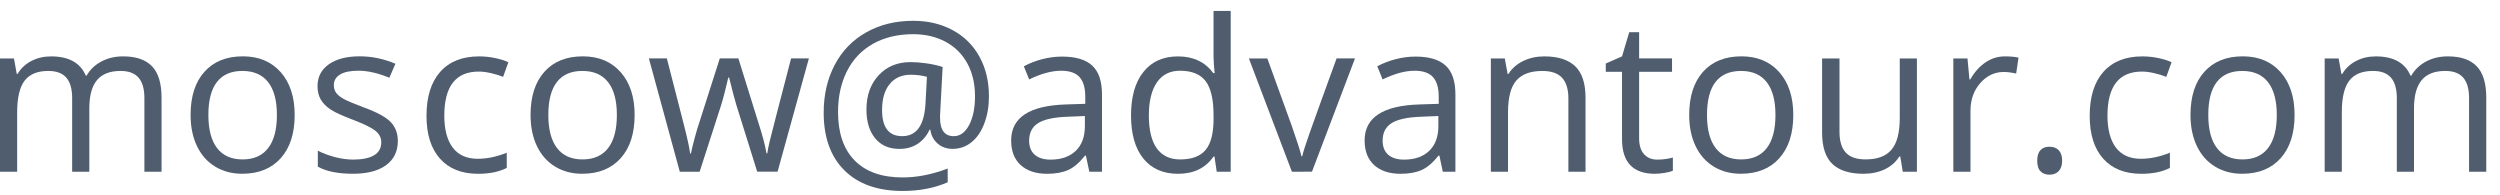 <?xml version="1.0" encoding="utf-8"?>
<!-- Generator: Adobe Illustrator 16.0.0, SVG Export Plug-In . SVG Version: 6.00 Build 0)  -->
<!DOCTYPE svg PUBLIC "-//W3C//DTD SVG 1.1//EN" "http://www.w3.org/Graphics/SVG/1.1/DTD/svg11.dtd">
<svg version="1.1" id="Слой_1" xmlns="http://www.w3.org/2000/svg" xmlns:xlink="http://www.w3.org/1999/xlink" x="0px" y="0px"
	 width="166.625px" height="13px" viewBox="0 0 166.625 13" enable-background="new 0 0 166.625 13" xml:space="preserve">
<g>
	<path fill="#4F5D6E" d="M9.624,11.445V6.533c0-0.602-0.128-1.053-0.386-1.354c-0.259-0.3-0.658-0.451-1.198-0.451
		c-0.713,0-1.238,0.205-1.577,0.613c-0.34,0.408-0.51,1.038-0.51,1.888v4.217H4.809V6.533c0-0.602-0.128-1.053-0.386-1.354
		c-0.258-0.3-0.659-0.451-1.205-0.451c-0.717,0-1.241,0.214-1.574,0.644c-0.333,0.429-0.5,1.134-0.5,2.111v3.962H0v-7.55h0.93
		l0.187,1.033h0.054c0.216-0.368,0.52-0.654,0.913-0.86s0.833-0.31,1.319-0.31c1.18,0,1.952,0.427,2.314,1.281h0.056
		c0.225-0.395,0.551-0.708,0.978-0.938c0.428-0.229,0.915-0.344,1.46-0.344c0.855,0,1.494,0.219,1.919,0.658s0.637,1.14,0.637,2.104
		v4.926L9.624,11.445L9.624,11.445z"/>
	<path fill="#4F5D6E" d="M19.64,7.663c0,1.231-0.311,2.191-0.93,2.883c-0.62,0.691-1.477,1.035-2.57,1.035
		c-0.675,0-1.275-0.157-1.798-0.476c-0.523-0.317-0.927-0.772-1.212-1.365c-0.285-0.592-0.427-1.287-0.427-2.079
		c0-1.23,0.307-2.19,0.923-2.876c0.615-0.687,1.469-1.03,2.563-1.03c1.056,0,1.896,0.352,2.519,1.054
		C19.329,5.512,19.64,6.465,19.64,7.663z M13.888,7.663c0,0.965,0.192,1.7,0.579,2.205c0.386,0.504,0.953,0.758,1.701,0.758
		c0.747,0,1.317-0.252,1.705-0.755c0.388-0.502,0.583-1.239,0.583-2.207c0-0.96-0.193-1.689-0.583-2.187
		c-0.39-0.498-0.961-0.749-1.719-0.749c-0.748,0-1.313,0.246-1.695,0.737C14.077,5.956,13.888,6.689,13.888,7.663z"/>
	<path fill="#4F5D6E" d="M26.516,9.386c0,0.701-0.262,1.244-0.786,1.624c-0.523,0.382-1.259,0.571-2.205,0.571
		c-1.001,0-1.782-0.157-2.342-0.476v-1.062c0.362,0.185,0.752,0.326,1.167,0.435c0.417,0.106,0.816,0.158,1.203,0.158
		c0.596,0,1.056-0.097,1.377-0.286c0.322-0.188,0.482-0.482,0.482-0.871c0-0.294-0.127-0.545-0.382-0.755
		c-0.255-0.208-0.752-0.452-1.491-0.737c-0.702-0.262-1.202-0.49-1.499-0.686c-0.296-0.196-0.517-0.418-0.661-0.667
		s-0.217-0.544-0.217-0.889c0-0.616,0.251-1.101,0.751-1.457c0.5-0.355,1.187-0.534,2.06-0.534c0.813,0,1.607,0.165,2.383,0.496
		l-0.406,0.931c-0.758-0.312-1.444-0.468-2.06-0.468c-0.542,0-0.951,0.084-1.227,0.255c-0.276,0.17-0.413,0.404-0.413,0.703
		c0,0.203,0.051,0.375,0.155,0.517c0.104,0.142,0.27,0.278,0.5,0.406c0.229,0.128,0.671,0.314,1.323,0.559
		c0.896,0.325,1.5,0.653,1.814,0.985S26.516,8.885,26.516,9.386z"/>
	<path fill="#4F5D6E" d="M42.298,7.663c0,1.231-0.31,2.191-0.93,2.883s-1.477,1.035-2.57,1.035c-0.675,0-1.275-0.157-1.798-0.476
		c-0.523-0.317-0.927-0.772-1.212-1.365c-0.285-0.592-0.427-1.287-0.427-2.079c0-1.23,0.308-2.19,0.923-2.876
		c0.615-0.687,1.469-1.03,2.563-1.03c1.056,0,1.896,0.352,2.519,1.054C41.988,5.512,42.298,6.465,42.298,7.663z M36.546,7.663
		c0,0.965,0.193,1.7,0.579,2.205c0.386,0.504,0.953,0.758,1.701,0.758c0.748,0,1.317-0.252,1.705-0.755
		c0.389-0.502,0.583-1.239,0.583-2.207c0-0.96-0.193-1.689-0.583-2.187c-0.389-0.498-0.96-0.749-1.718-0.749
		c-0.748,0-1.313,0.246-1.694,0.737C36.736,5.956,36.546,6.689,36.546,7.663z"/>
	<path fill="#4F5D6E" d="M50.468,11.445l-1.385-4.429c-0.086-0.272-0.251-0.886-0.489-1.848H48.54
		c-0.184,0.803-0.345,1.424-0.483,1.859l-1.426,4.417h-1.323l-2.06-7.55h1.198c0.487,1.897,0.858,3.34,1.113,4.334
		c0.255,0.991,0.4,1.659,0.437,2.003h0.055c0.051-0.262,0.132-0.602,0.245-1.016c0.113-0.416,0.209-0.746,0.293-0.987l1.385-4.334
		h1.239l1.35,4.334c0.257,0.789,0.432,1.452,0.524,1.991h0.056c0.018-0.165,0.067-0.421,0.148-0.766
		c0.081-0.344,0.559-2.198,1.436-5.56h1.186l-2.087,7.55H50.468z"/>
	<path fill="#4F5D6E" d="M65.913,6.424c0,0.651-0.101,1.248-0.303,1.79c-0.203,0.543-0.485,0.962-0.854,1.261
		c-0.368,0.3-0.791,0.447-1.268,0.447c-0.395,0-0.728-0.118-0.999-0.357c-0.271-0.239-0.431-0.544-0.482-0.916h-0.055
		c-0.184,0.399-0.447,0.712-0.79,0.937c-0.342,0.227-0.748,0.339-1.216,0.339c-0.689,0-1.227-0.234-1.615-0.705
		c-0.388-0.472-0.583-1.111-0.583-1.919c0-0.937,0.271-1.698,0.813-2.283c0.542-0.586,1.254-0.879,2.136-0.879
		c0.313,0,0.666,0.028,1.061,0.085s0.751,0.137,1.068,0.238l-0.172,3.236V7.85c0,0.816,0.306,1.226,0.916,1.226
		c0.418,0,0.758-0.246,1.02-0.739c0.262-0.493,0.394-1.136,0.394-1.925c0-0.832-0.169-1.559-0.51-2.184s-0.823-1.105-1.45-1.443
		c-0.627-0.337-1.347-0.506-2.16-0.506c-1.024,0-1.915,0.213-2.673,0.637c-0.758,0.425-1.336,1.032-1.736,1.819
		c-0.4,0.789-0.6,1.698-0.6,2.731c0,1.402,0.37,2.478,1.109,3.23c0.74,0.753,1.805,1.13,3.197,1.13c0.964,0,1.966-0.197,3.003-0.593
		v0.915c-0.882,0.387-1.883,0.579-3.003,0.579c-1.667,0-2.961-0.459-3.882-1.374c-0.921-0.916-1.381-2.196-1.381-3.84
		c0-1.196,0.246-2.259,0.736-3.191c0.491-0.933,1.192-1.655,2.101-2.167c0.909-0.512,1.952-0.768,3.128-0.768
		c0.987,0,1.866,0.208,2.635,0.624c0.769,0.416,1.365,1.005,1.785,1.771C65.703,4.547,65.913,5.427,65.913,6.424z M58.79,7.325
		c0,1.168,0.447,1.75,1.343,1.75c0.95,0,1.467-0.718,1.55-2.158L61.78,5.12c-0.33-0.092-0.691-0.138-1.081-0.138
		c-0.597,0-1.064,0.207-1.402,0.62C58.959,6.015,58.79,6.591,58.79,7.325L58.79,7.325z"/>
	<path fill="#4F5D6E" d="M72.603,11.445l-0.228-1.075h-0.056c-0.377,0.473-0.751,0.794-1.126,0.961
		c-0.374,0.168-0.841,0.252-1.402,0.252c-0.749,0-1.335-0.193-1.76-0.579c-0.425-0.386-0.637-0.935-0.637-1.646
		c0-1.524,1.22-2.323,3.658-2.397l1.281-0.041V6.451c0-0.592-0.127-1.03-0.383-1.313c-0.254-0.282-0.662-0.423-1.222-0.423
		c-0.629,0-1.341,0.193-2.136,0.579L68.24,4.419c0.372-0.203,0.779-0.361,1.222-0.475c0.443-0.115,0.888-0.173,1.333-0.173
		c0.901,0,1.567,0.2,2.001,0.6c0.433,0.399,0.651,1.04,0.651,1.922v5.153H72.603z M70.02,10.639c0.711,0,1.271-0.195,1.678-0.585
		c0.405-0.39,0.609-0.937,0.609-1.64V7.733L71.162,7.78c-0.909,0.031-1.565,0.174-1.967,0.423c-0.402,0.252-0.603,0.641-0.603,1.17
		c0,0.413,0.125,0.727,0.376,0.943S69.568,10.639,70.02,10.639z"/>
	<path fill="#4F5D6E" d="M80.944,10.433h-0.063c-0.528,0.767-1.318,1.15-2.37,1.15c-0.987,0-1.755-0.338-2.304-1.013
		c-0.549-0.675-0.824-1.635-0.824-2.879c0-1.244,0.276-2.21,0.827-2.899c0.551-0.689,1.318-1.033,2.301-1.033
		c1.025,0,1.81,0.372,2.356,1.115h0.089l-0.048-0.544L80.882,3.8V0.727h1.144v10.72h-0.931L80.944,10.433z M78.658,10.626
		c0.78,0,1.346-0.212,1.699-0.638c0.351-0.425,0.526-1.109,0.526-2.057V7.689c0-1.069-0.178-1.831-0.534-2.289
		c-0.356-0.458-0.924-0.686-1.704-0.686c-0.67,0-1.185,0.261-1.54,0.782c-0.356,0.521-0.534,1.258-0.534,2.208
		c0,0.965,0.177,1.692,0.53,2.185C77.455,10.381,77.974,10.626,78.658,10.626z"/>
	<path fill="#4F5D6E" d="M86.106,11.445l-2.868-7.55h1.229l1.623,4.478c0.367,1.047,0.584,1.726,0.65,2.039h0.055
		c0.05-0.244,0.211-0.748,0.479-1.512c0.272-0.768,0.872-2.436,1.809-5.007h1.227l-2.867,7.55L86.106,11.445L86.106,11.445z"/>
	<path fill="#4F5D6E" d="M96.162,11.445l-0.227-1.075h-0.055c-0.379,0.473-0.752,0.794-1.129,0.961
		c-0.373,0.168-0.84,0.252-1.402,0.252c-0.748,0-1.334-0.193-1.76-0.579s-0.637-0.935-0.637-1.646c0-1.524,1.219-2.323,3.658-2.397
		l1.281-0.041V6.451c0-0.592-0.127-1.03-0.383-1.313c-0.254-0.282-0.664-0.423-1.223-0.423c-0.629,0-1.342,0.193-2.135,0.579
		l-0.354-0.875c0.371-0.203,0.779-0.361,1.225-0.475c0.441-0.115,0.887-0.173,1.332-0.173c0.9,0,1.568,0.2,1.998,0.6
		c0.436,0.399,0.652,1.04,0.652,1.922v5.153H96.162z M93.578,10.639c0.713,0,1.273-0.195,1.68-0.585
		c0.404-0.39,0.609-0.937,0.609-1.64V7.733L94.723,7.78c-0.91,0.031-1.564,0.173-1.967,0.423c-0.4,0.25-0.604,0.64-0.604,1.168
		c0,0.413,0.125,0.728,0.375,0.944C92.779,10.532,93.129,10.639,93.578,10.639z"/>
	<path fill="#4F5D6E" d="M104.533,11.445V6.561c0-0.616-0.141-1.074-0.42-1.377c-0.281-0.304-0.719-0.455-1.316-0.455
		c-0.791,0-1.369,0.213-1.736,0.641c-0.369,0.427-0.551,1.132-0.551,2.116v3.961h-1.145V3.895h0.93l0.188,1.033h0.055
		c0.234-0.372,0.563-0.66,0.986-0.864c0.42-0.205,0.895-0.306,1.41-0.306c0.91,0,1.594,0.219,2.053,0.658
		c0.461,0.438,0.689,1.14,0.689,2.104v4.926H104.533z"/>
	<path fill="#4F5D6E" d="M110.463,10.639c0.203,0,0.398-0.015,0.586-0.044c0.189-0.03,0.338-0.063,0.447-0.095v0.876
		c-0.125,0.06-0.309,0.107-0.549,0.146s-0.457,0.06-0.65,0.06c-1.459,0-2.189-0.77-2.189-2.308v-4.49h-1.082V4.232l1.082-0.475
		l0.482-1.613h0.658v1.75h2.193v0.889h-2.193v4.442c0,0.455,0.109,0.804,0.324,1.048C109.789,10.518,110.086,10.639,110.463,10.639
		L110.463,10.639z"/>
	<path fill="#4F5D6E" d="M119.523,7.663c0,1.231-0.311,2.191-0.932,2.883c-0.617,0.691-1.475,1.035-2.568,1.035
		c-0.676,0-1.275-0.157-1.799-0.476c-0.521-0.317-0.928-0.772-1.211-1.365c-0.285-0.592-0.428-1.287-0.428-2.079
		c0-1.23,0.309-2.19,0.922-2.876c0.615-0.687,1.471-1.03,2.564-1.03c1.055,0,1.896,0.352,2.518,1.054
		C119.211,5.513,119.523,6.465,119.523,7.663z M113.771,7.663c0,0.965,0.191,1.7,0.578,2.205c0.387,0.504,0.953,0.758,1.701,0.758
		s1.316-0.252,1.703-0.755c0.389-0.502,0.582-1.239,0.582-2.207c0-0.96-0.193-1.689-0.582-2.187
		c-0.389-0.499-0.959-0.748-1.717-0.748c-0.75,0-1.316,0.246-1.697,0.737C113.959,5.957,113.771,6.689,113.771,7.663z"/>
	<path fill="#4F5D6E" d="M122.602,3.895v4.897c0,0.616,0.141,1.074,0.42,1.378c0.281,0.304,0.719,0.454,1.316,0.454
		c0.791,0,1.367-0.214,1.732-0.648c0.365-0.434,0.549-1.137,0.549-2.116V3.895h1.143v7.55h-0.943l-0.166-1.013h-0.063
		c-0.232,0.371-0.559,0.656-0.975,0.854c-0.416,0.197-0.891,0.296-1.422,0.296c-0.92,0-1.605-0.219-2.064-0.653
		c-0.457-0.438-0.686-1.136-0.686-2.094V3.895H122.602z"/>
	<path fill="#4F5D6E" d="M133.631,3.757c0.338,0,0.637,0.027,0.904,0.083l-0.158,1.061c-0.313-0.068-0.588-0.104-0.826-0.104
		c-0.611,0-1.135,0.248-1.568,0.744c-0.436,0.496-0.65,1.113-0.65,1.854v4.051h-1.143v-7.55h0.943l0.131,1.399h0.055
		c0.281-0.492,0.619-0.871,1.014-1.137C132.727,3.891,133.158,3.757,133.631,3.757z"/>
	<path fill="#4F5D6E" d="M135.781,10.715c0-0.309,0.066-0.541,0.209-0.698c0.141-0.16,0.342-0.238,0.604-0.238
		c0.268,0,0.475,0.078,0.623,0.238c0.148,0.157,0.225,0.392,0.225,0.698c0,0.3-0.076,0.525-0.229,0.689
		c-0.152,0.162-0.357,0.239-0.619,0.239c-0.234,0-0.43-0.07-0.582-0.216C135.857,11.284,135.781,11.046,135.781,10.715z"/>
	<path fill="#4F5D6E" d="M142.717,11.583c-1.092,0-1.939-0.337-2.541-1.01c-0.598-0.672-0.898-1.624-0.898-2.854
		c0-1.263,0.305-2.239,0.912-2.928c0.609-0.689,1.477-1.033,2.6-1.033c0.363,0,0.729,0.039,1.09,0.117s0.648,0.169,0.855,0.275
		l-0.352,0.972c-0.254-0.101-0.529-0.186-0.828-0.252c-0.299-0.067-0.563-0.1-0.791-0.1c-1.533,0-2.301,0.979-2.301,2.934
		c0,0.929,0.189,1.64,0.563,2.135c0.375,0.496,0.93,0.744,1.662,0.744c0.629,0,1.277-0.136,1.936-0.405v1.013
		C144.121,11.452,143.484,11.583,142.717,11.583L142.717,11.583z"/>
	<path fill="#4F5D6E" d="M31.865,11.583c-1.094,0-1.94-0.337-2.541-1.01c-0.599-0.672-0.898-1.624-0.898-2.854
		c0-1.263,0.304-2.239,0.912-2.928c0.609-0.689,1.476-1.033,2.6-1.033c0.363,0,0.727,0.039,1.088,0.117
		c0.363,0.078,0.649,0.169,0.856,0.275l-0.35,0.972c-0.254-0.101-0.528-0.186-0.826-0.252c-0.3-0.067-0.563-0.1-0.792-0.1
		c-1.534,0-2.301,0.979-2.301,2.934c0,0.929,0.188,1.64,0.563,2.135c0.374,0.496,0.929,0.744,1.663,0.744
		c0.629,0,1.276-0.136,1.936-0.405v1.013C33.269,11.452,32.632,11.583,31.865,11.583L31.865,11.583z"/>
	<path fill="#4F5D6E" d="M152.934,7.663c0,1.231-0.311,2.191-0.93,2.883s-1.477,1.035-2.57,1.035c-0.674,0-1.275-0.157-1.797-0.476
		c-0.523-0.317-0.928-0.772-1.213-1.365c-0.285-0.592-0.428-1.287-0.428-2.079c0-1.23,0.309-2.19,0.924-2.876
		c0.615-0.687,1.469-1.03,2.563-1.03c1.057,0,1.896,0.352,2.52,1.054C152.623,5.513,152.934,6.465,152.934,7.663L152.934,7.663z
		 M147.182,7.663c0,0.965,0.191,1.7,0.578,2.205c0.387,0.504,0.953,0.758,1.703,0.758c0.746,0,1.316-0.252,1.701-0.755
		c0.389-0.502,0.584-1.239,0.584-2.207c0-0.96-0.195-1.689-0.584-2.187c-0.389-0.499-0.961-0.748-1.719-0.748
		c-0.748,0-1.314,0.246-1.695,0.737C147.371,5.957,147.182,6.689,147.182,7.663z"/>
	<path fill="#4F5D6E" d="M164.563,11.445V6.533c0-0.602-0.129-1.053-0.387-1.354c-0.258-0.3-0.656-0.451-1.197-0.451
		c-0.711,0-1.238,0.205-1.576,0.613c-0.34,0.408-0.51,1.038-0.51,1.888v4.217h-1.145V6.533c0-0.602-0.129-1.053-0.387-1.354
		c-0.258-0.3-0.658-0.451-1.205-0.451c-0.717,0-1.24,0.214-1.574,0.644c-0.334,0.429-0.5,1.134-0.5,2.111v3.962h-1.143v-7.55h0.93
		l0.186,1.033h0.057c0.217-0.368,0.52-0.654,0.912-0.86s0.832-0.31,1.32-0.31c1.18,0,1.953,0.427,2.314,1.281h0.057
		c0.227-0.395,0.551-0.708,0.979-0.938c0.428-0.229,0.914-0.344,1.459-0.344c0.855,0,1.494,0.219,1.918,0.658
		c0.426,0.438,0.639,1.14,0.639,2.104v4.926L164.563,11.445L164.563,11.445z"/>
</g>
</svg>
